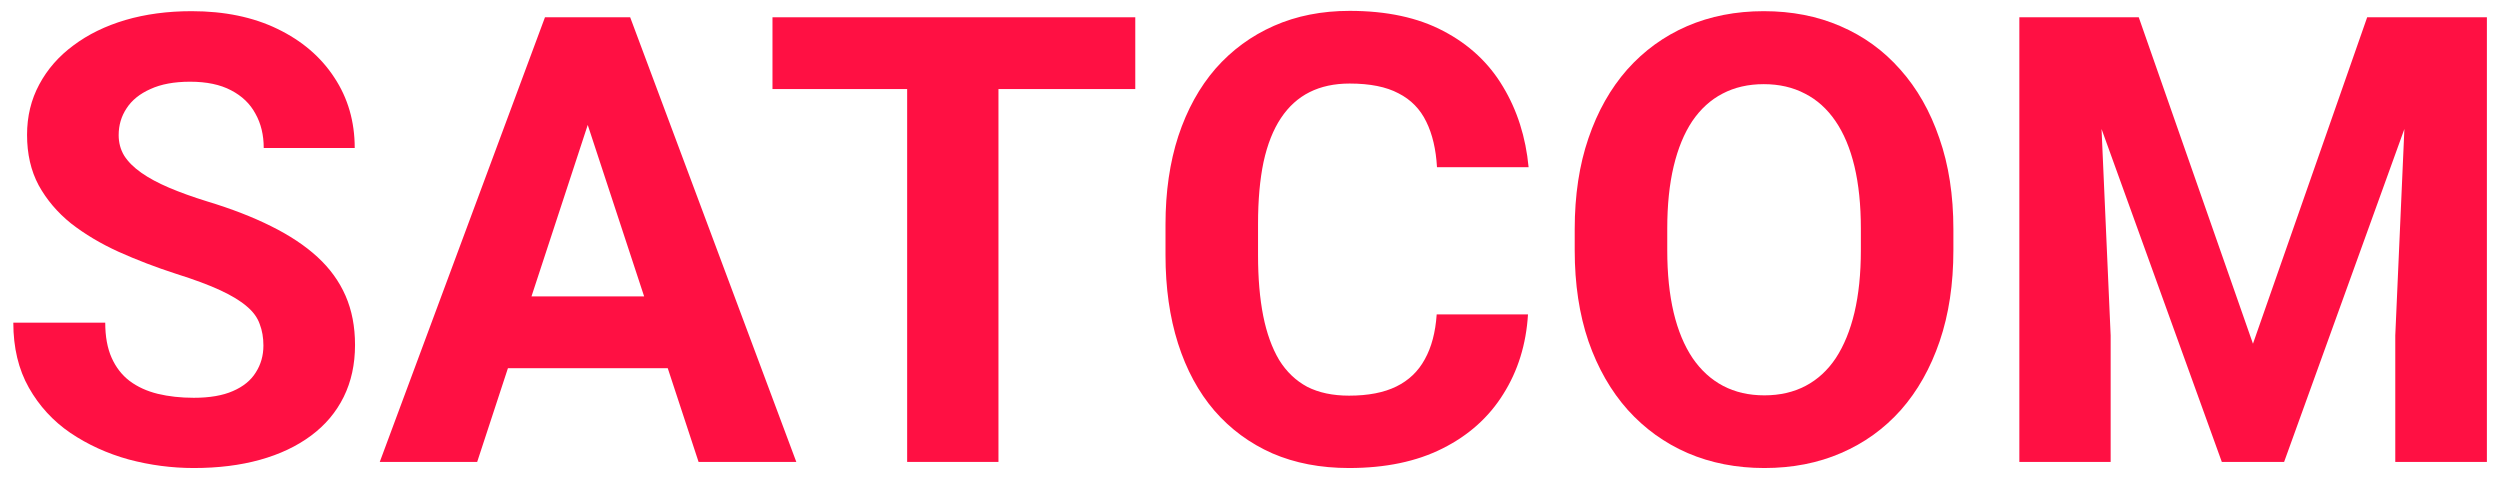 <svg width="172" height="33" viewBox="0 0 172 33" fill="none" xmlns="http://www.w3.org/2000/svg">
<path d="M18.123 23.775C18.123 23.229 18.039 22.739 17.871 22.305C17.717 21.856 17.422 21.45 16.988 21.086C16.554 20.708 15.945 20.337 15.16 19.972C14.376 19.608 13.361 19.23 12.114 18.838C10.727 18.39 9.411 17.885 8.164 17.325C6.931 16.765 5.839 16.113 4.886 15.371C3.948 14.615 3.206 13.739 2.659 12.745C2.127 11.75 1.861 10.595 1.861 9.278C1.861 8.004 2.141 6.848 2.701 5.811C3.262 4.761 4.046 3.865 5.055 3.122C6.063 2.366 7.254 1.785 8.626 1.378C10.013 0.972 11.533 0.769 13.185 0.769C15.441 0.769 17.409 1.175 19.089 1.988C20.77 2.8 22.073 3.914 22.997 5.328C23.936 6.743 24.405 8.361 24.405 10.182H18.144C18.144 9.285 17.955 8.501 17.577 7.828C17.212 7.142 16.652 6.603 15.896 6.211C15.153 5.819 14.215 5.622 13.08 5.622C11.988 5.622 11.077 5.79 10.349 6.127C9.621 6.449 9.074 6.89 8.71 7.45C8.346 7.997 8.164 8.613 8.164 9.299C8.164 9.817 8.29 10.287 8.542 10.707C8.808 11.127 9.201 11.519 9.719 11.883C10.237 12.248 10.874 12.591 11.631 12.913C12.387 13.235 13.262 13.55 14.257 13.858C15.924 14.363 17.387 14.93 18.648 15.56C19.923 16.191 20.987 16.898 21.842 17.682C22.696 18.467 23.34 19.356 23.775 20.351C24.209 21.345 24.426 22.473 24.426 23.733C24.426 25.064 24.167 26.254 23.648 27.305C23.13 28.355 22.381 29.245 21.4 29.973C20.42 30.701 19.25 31.255 17.892 31.633C16.533 32.011 15.013 32.2 13.332 32.2C11.82 32.2 10.328 32.004 8.857 31.612C7.387 31.206 6.049 30.596 4.844 29.784C3.654 28.972 2.701 27.935 1.987 26.675C1.273 25.414 0.916 23.922 0.916 22.199H7.24C7.24 23.152 7.387 23.957 7.681 24.616C7.975 25.274 8.388 25.806 8.92 26.212C9.467 26.619 10.111 26.913 10.853 27.095C11.61 27.277 12.436 27.368 13.332 27.368C14.425 27.368 15.322 27.214 16.022 26.906C16.736 26.598 17.261 26.17 17.598 25.624C17.948 25.078 18.123 24.462 18.123 23.775Z" fill="#FF1043"/>
<path d="M41.15 6.421L32.83 31.78H26.128L37.494 1.189H41.759L41.15 6.421ZM48.062 31.78L39.721 6.421L39.049 1.189H43.356L54.786 31.78H48.062ZM47.684 20.392V25.33H31.527V20.392H47.684Z" fill="#FF1043"/>
<path d="M68.694 1.189V31.78H62.412V1.189H68.694ZM78.107 1.189V6.127H53.147V1.189H78.107Z" fill="#FF1043"/>
<path d="M98.844 21.632H105.126C105 23.691 104.433 25.519 103.424 27.116C102.43 28.713 101.036 29.959 99.243 30.856C97.464 31.752 95.321 32.2 92.814 32.2C90.853 32.2 89.095 31.864 87.54 31.192C85.986 30.505 84.655 29.525 83.549 28.25C82.456 26.976 81.623 25.435 81.048 23.628C80.474 21.821 80.187 19.797 80.187 17.556V15.434C80.187 13.193 80.481 11.169 81.069 9.362C81.672 7.541 82.526 5.994 83.632 4.719C84.753 3.444 86.091 2.464 87.645 1.778C89.2 1.091 90.937 0.748 92.856 0.748C95.405 0.748 97.555 1.21 99.306 2.135C101.071 3.059 102.437 4.334 103.403 5.959C104.384 7.583 104.972 9.432 105.168 11.505H98.865C98.795 10.273 98.55 9.229 98.129 8.375C97.709 7.506 97.072 6.855 96.218 6.421C95.377 5.973 94.257 5.748 92.856 5.748C91.805 5.748 90.888 5.945 90.104 6.337C89.319 6.729 88.661 7.324 88.129 8.123C87.597 8.921 87.197 9.929 86.931 11.148C86.679 12.353 86.553 13.767 86.553 15.392V17.556C86.553 19.139 86.672 20.533 86.91 21.737C87.148 22.928 87.512 23.936 88.003 24.763C88.507 25.575 89.151 26.191 89.936 26.612C90.734 27.018 91.693 27.221 92.814 27.221C94.131 27.221 95.216 27.011 96.07 26.59C96.925 26.17 97.576 25.547 98.025 24.721C98.487 23.894 98.76 22.865 98.844 21.632Z" fill="#FF1043"/>
<path d="M134.393 15.77V17.22C134.393 19.545 134.078 21.632 133.448 23.481C132.817 25.33 131.928 26.906 130.779 28.208C129.631 29.497 128.258 30.484 126.661 31.171C125.079 31.857 123.321 32.2 121.388 32.2C119.469 32.2 117.711 31.857 116.114 31.171C114.531 30.484 113.159 29.497 111.996 28.208C110.834 26.906 109.93 25.33 109.286 23.481C108.656 21.632 108.34 19.545 108.34 17.22V15.77C108.34 13.431 108.656 11.344 109.286 9.509C109.916 7.66 110.806 6.085 111.954 4.782C113.117 3.479 114.489 2.485 116.072 1.799C117.669 1.112 119.427 0.769 121.346 0.769C123.279 0.769 125.037 1.112 126.619 1.799C128.216 2.485 129.589 3.479 130.737 4.782C131.9 6.085 132.796 7.66 133.427 9.509C134.071 11.344 134.393 13.431 134.393 15.77ZM128.027 17.22V15.728C128.027 14.104 127.88 12.675 127.586 11.442C127.292 10.21 126.857 9.173 126.283 8.333C125.709 7.492 125.009 6.862 124.182 6.442C123.356 6.008 122.41 5.79 121.346 5.79C120.281 5.79 119.336 6.008 118.509 6.442C117.697 6.862 117.004 7.492 116.429 8.333C115.869 9.173 115.442 10.21 115.148 11.442C114.854 12.675 114.707 14.104 114.707 15.728V17.22C114.707 18.831 114.854 20.259 115.148 21.506C115.442 22.739 115.876 23.782 116.45 24.637C117.025 25.477 117.725 26.114 118.551 26.549C119.378 26.983 120.323 27.2 121.388 27.2C122.452 27.2 123.398 26.983 124.224 26.549C125.051 26.114 125.744 25.477 126.304 24.637C126.864 23.782 127.292 22.739 127.586 21.506C127.88 20.259 128.027 18.831 128.027 17.22Z" fill="#FF1043"/>
<path d="M141.81 1.189H147.146L155.004 23.649L162.862 1.189H168.198L157.147 31.78H152.861L141.81 1.189ZM138.931 1.189H144.247L145.213 23.082V31.78H138.931V1.189ZM165.761 1.189H171.098V31.78H164.795V23.082L165.761 1.189Z" fill="#FF1043"/>
</svg>
